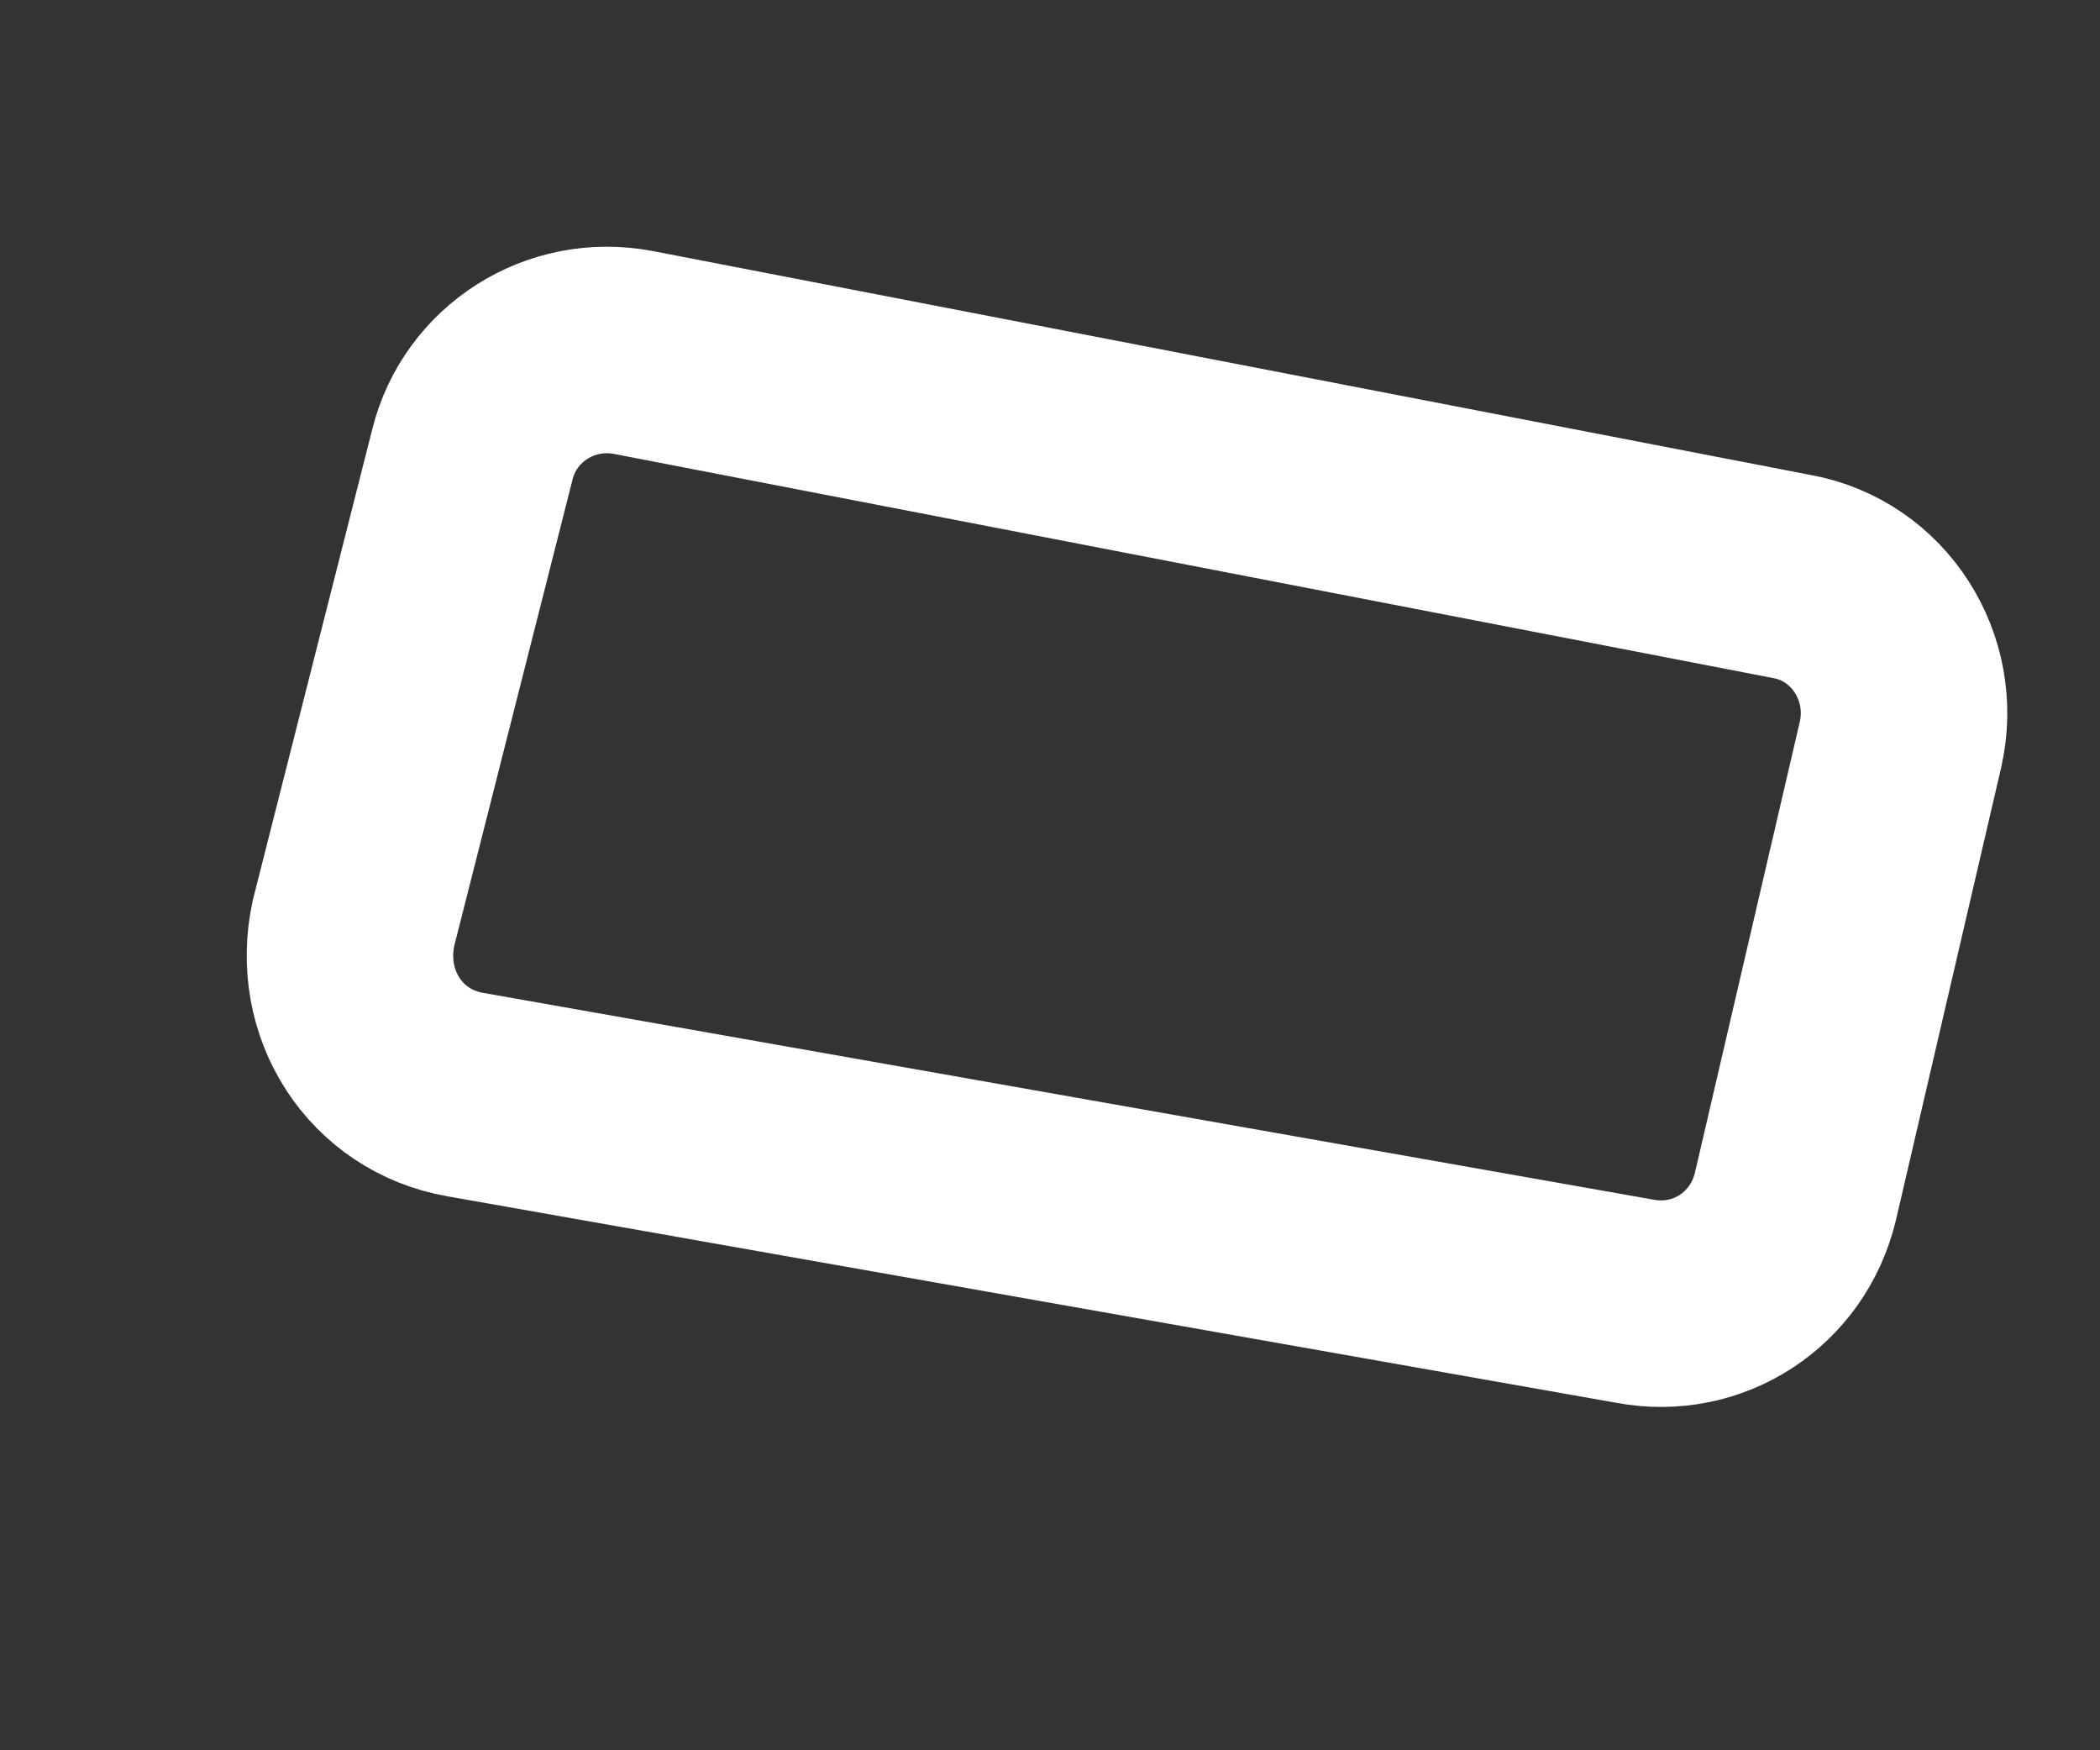 <?xml version="1.0" encoding="utf-8"?>
<svg xmlns="http://www.w3.org/2000/svg" fill="none" height="100%" overflow="visible" preserveAspectRatio="none" style="display: block;" viewBox="0 0 6 5" width="100%">
<rect x="0" y="0" width="6" height="5" fill="#333333" stroke="none"/>
<path d="M5.43 2.127L5.13 3.417C5.08 3.627 4.88 3.757 4.67 3.717L1.33 3.127C1.1 3.087 0.96 2.867 1.01 2.637L1.35 1.297C1.4 1.097 1.6 0.967 1.81 1.007L5.12 1.647C5.34 1.687 5.48 1.907 5.43 2.127Z" id="Vector" stroke="white" stroke-miterlimit="10" stroke-width="0.59"/>
</svg>